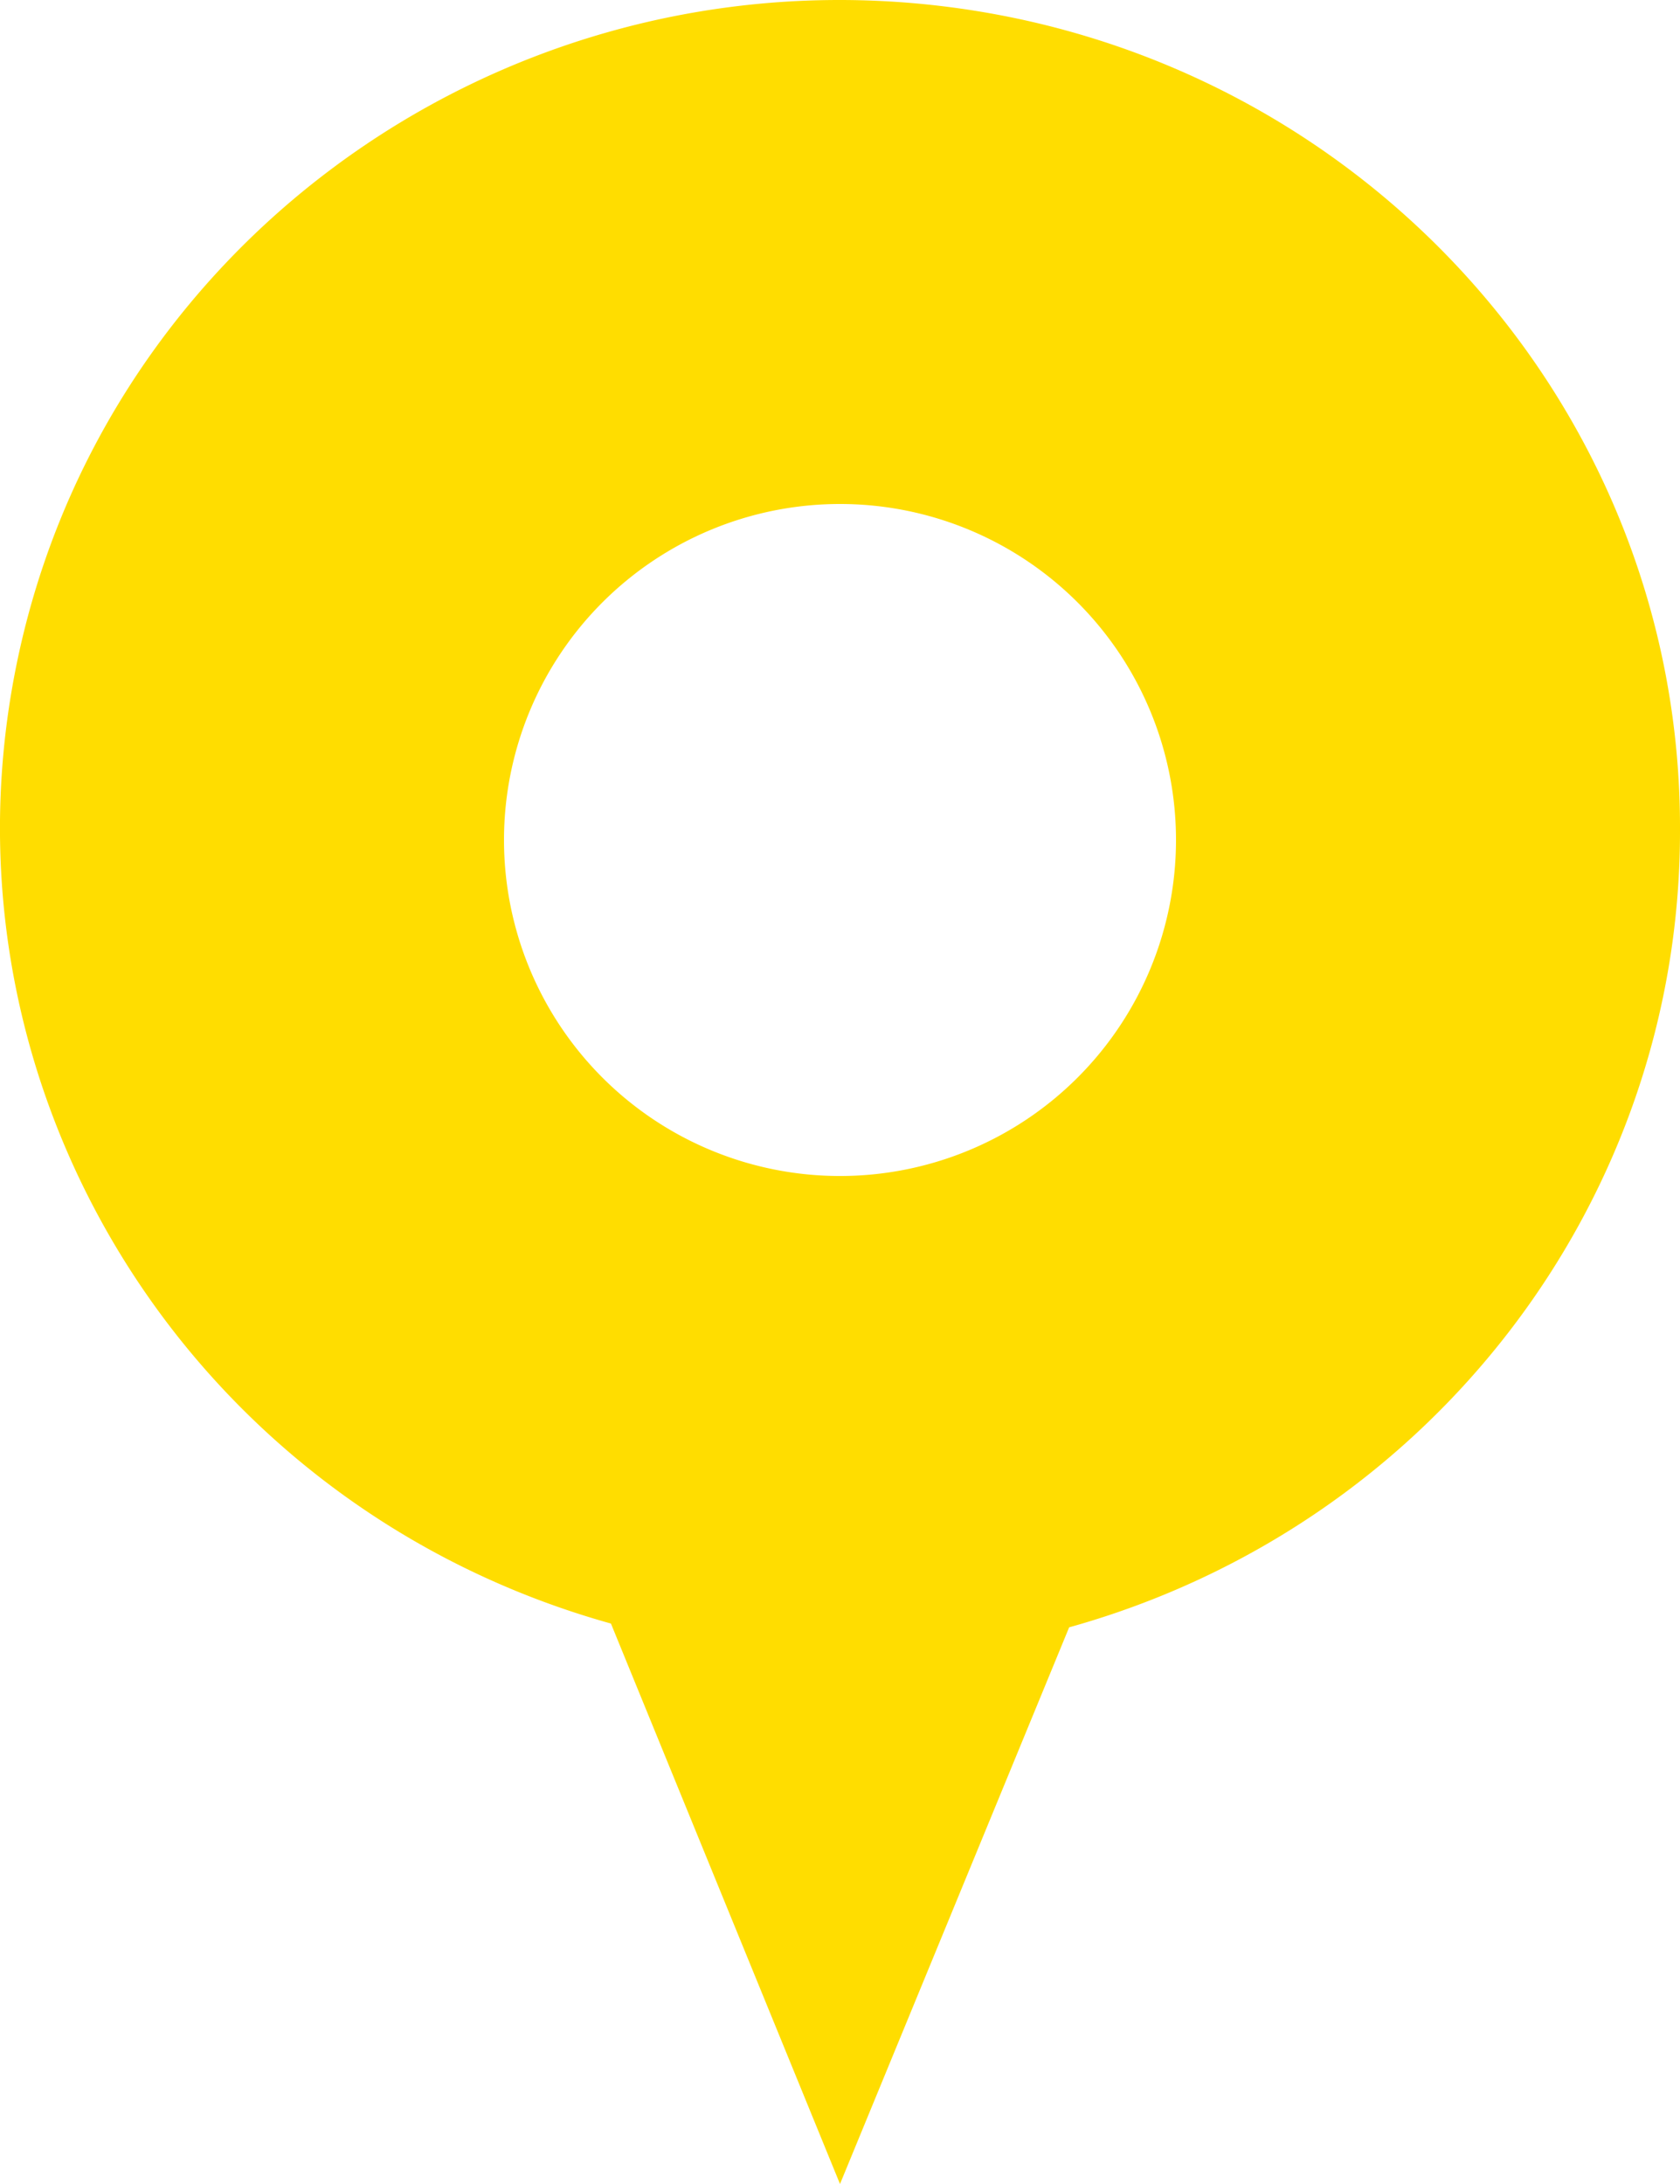 <svg xmlns="http://www.w3.org/2000/svg" width="20" height="26" viewBox="0 0 20 26">
    <path fill="rgb(255, 221, 0)" fill-rule="nonzero" d="M.172 8.038C1.124 3.032 5.792-.434 10.94.044c5.147.479 9.075 4.744 9.06 9.837.007 4.411-2.964 8.29-7.272 9.492L10 26l-2.727-6.672C2.299 17.94-.78 13.044.172 8.038zM10 6a4 4 0 1 0 0 8 4 4 0 0 0 0-8z"/>
</svg>
